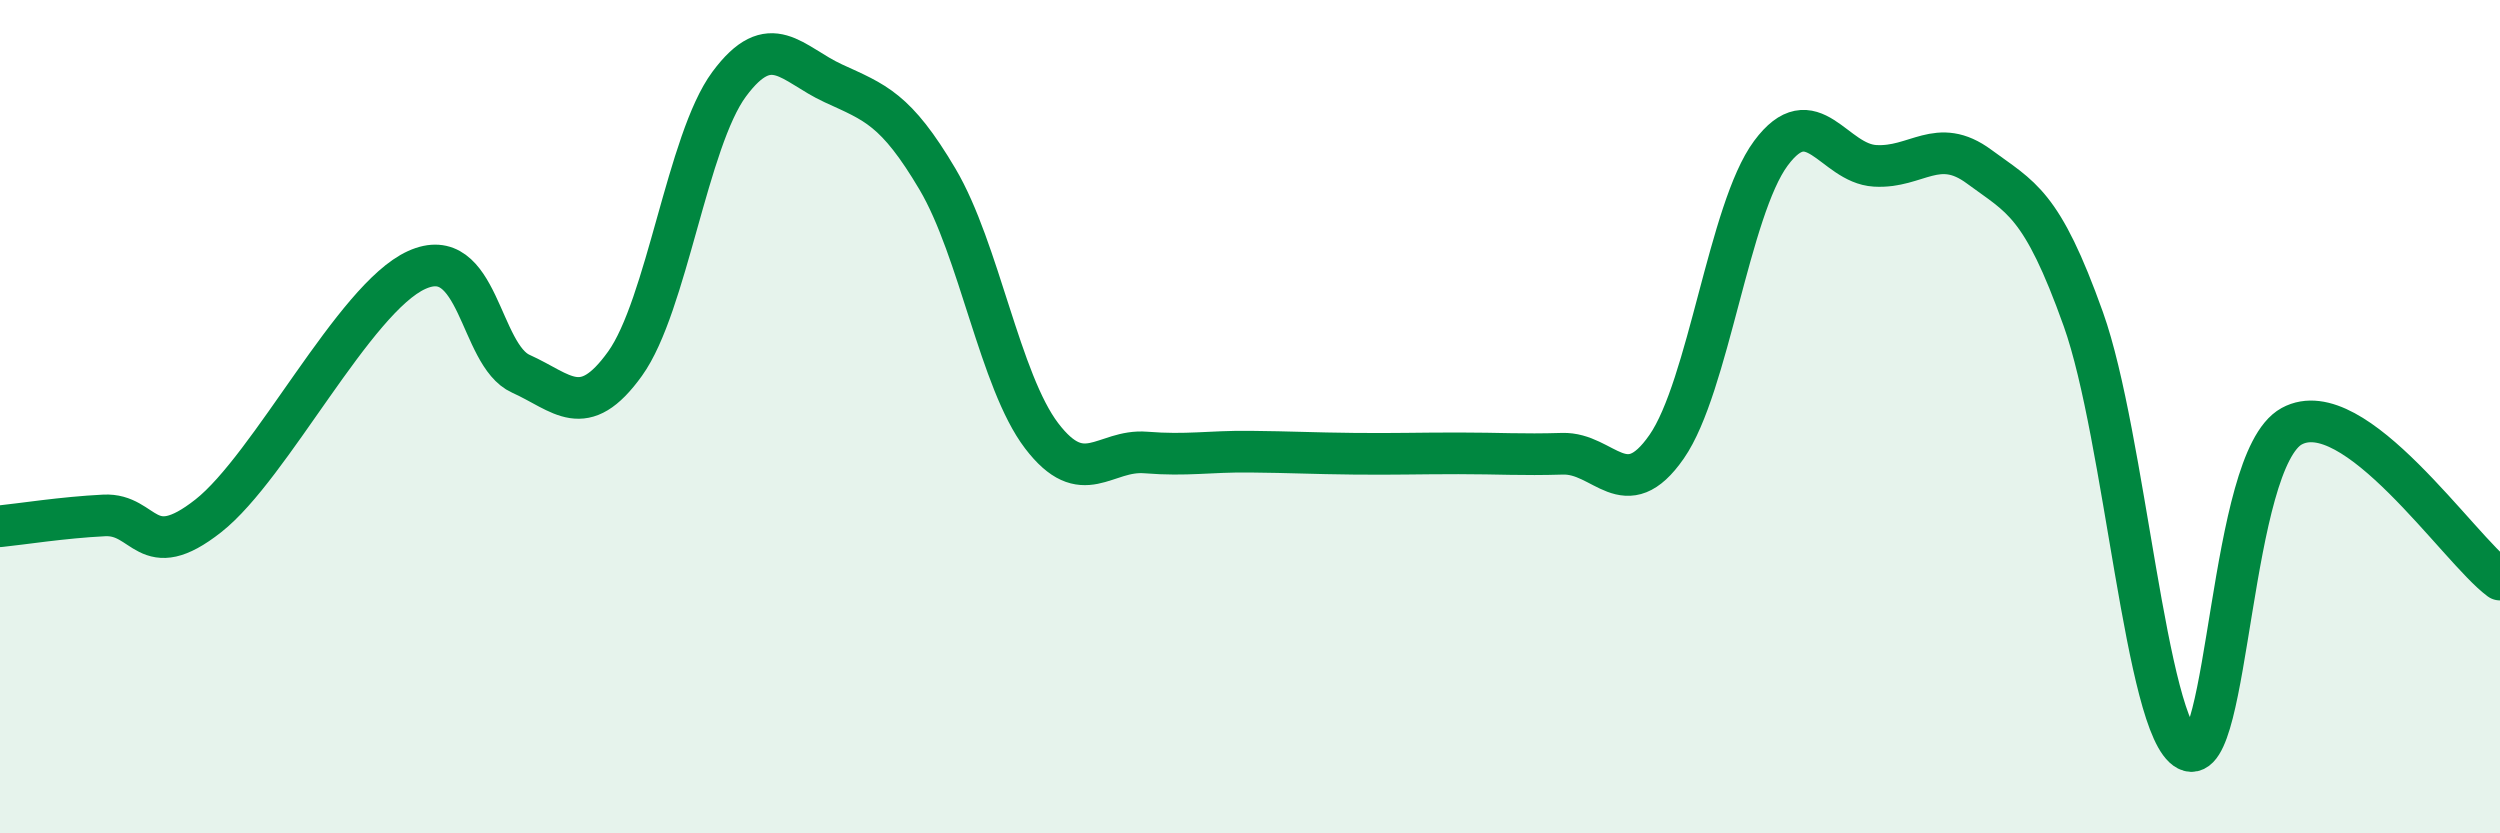 
    <svg width="60" height="20" viewBox="0 0 60 20" xmlns="http://www.w3.org/2000/svg">
      <path
        d="M 0,12.63 C 0.5,12.58 1.5,12.42 2.5,12.37 C 3.5,12.32 3.5,13.56 5,12.38 C 6.5,11.2 8.5,7.16 10,6.48 C 11.5,5.8 11.5,8.52 12.5,8.97 C 13.5,9.42 14,10.12 15,8.73 C 16,7.34 16.5,3.37 17.5,2.02 C 18.5,0.67 19,1.54 20,2 C 21,2.46 21.5,2.61 22.5,4.3 C 23.5,5.99 24,9.15 25,10.46 C 26,11.77 26.5,10.78 27.5,10.86 C 28.5,10.94 29,10.83 30,10.84 C 31,10.85 31.5,10.88 32.5,10.89 C 33.5,10.9 34,10.88 35,10.88 C 36,10.88 36.5,10.92 37.5,10.89 C 38.5,10.86 39,12.16 40,10.72 C 41,9.28 41.5,5.03 42.5,3.68 C 43.5,2.33 44,3.92 45,3.98 C 46,4.04 46.5,3.26 47.5,4 C 48.5,4.74 49,4.86 50,7.66 C 51,10.46 51.5,17.49 52.5,18 C 53.5,18.51 53.5,11.05 55,10.23 C 56.5,9.41 59,13.17 60,13.91L60 20L0 20Z"
        fill="#008740"
        opacity="0.1"
        stroke-linecap="round"
        stroke-linejoin="round"
      />
      <path
        d="M 0,12.63 C 0.5,12.58 1.5,12.42 2.5,12.37 C 3.5,12.32 3.5,13.56 5,12.38 C 6.5,11.2 8.5,7.16 10,6.48 C 11.5,5.8 11.5,8.52 12.5,8.97 C 13.5,9.42 14,10.12 15,8.73 C 16,7.34 16.5,3.37 17.5,2.02 C 18.5,0.67 19,1.54 20,2 C 21,2.46 21.5,2.61 22.5,4.3 C 23.5,5.99 24,9.15 25,10.46 C 26,11.77 26.5,10.78 27.5,10.86 C 28.5,10.94 29,10.83 30,10.84 C 31,10.85 31.5,10.88 32.5,10.89 C 33.5,10.9 34,10.88 35,10.88 C 36,10.88 36.5,10.92 37.5,10.89 C 38.5,10.86 39,12.16 40,10.72 C 41,9.28 41.5,5.03 42.5,3.68 C 43.5,2.33 44,3.92 45,3.98 C 46,4.04 46.5,3.26 47.5,4 C 48.5,4.74 49,4.86 50,7.66 C 51,10.46 51.5,17.49 52.5,18 C 53.5,18.51 53.5,11.05 55,10.23 C 56.5,9.41 59,13.17 60,13.91"
        stroke="#008740"
        stroke-width="1"
        fill="none"
        stroke-linecap="round"
        stroke-linejoin="round"
      />
    </svg>
  